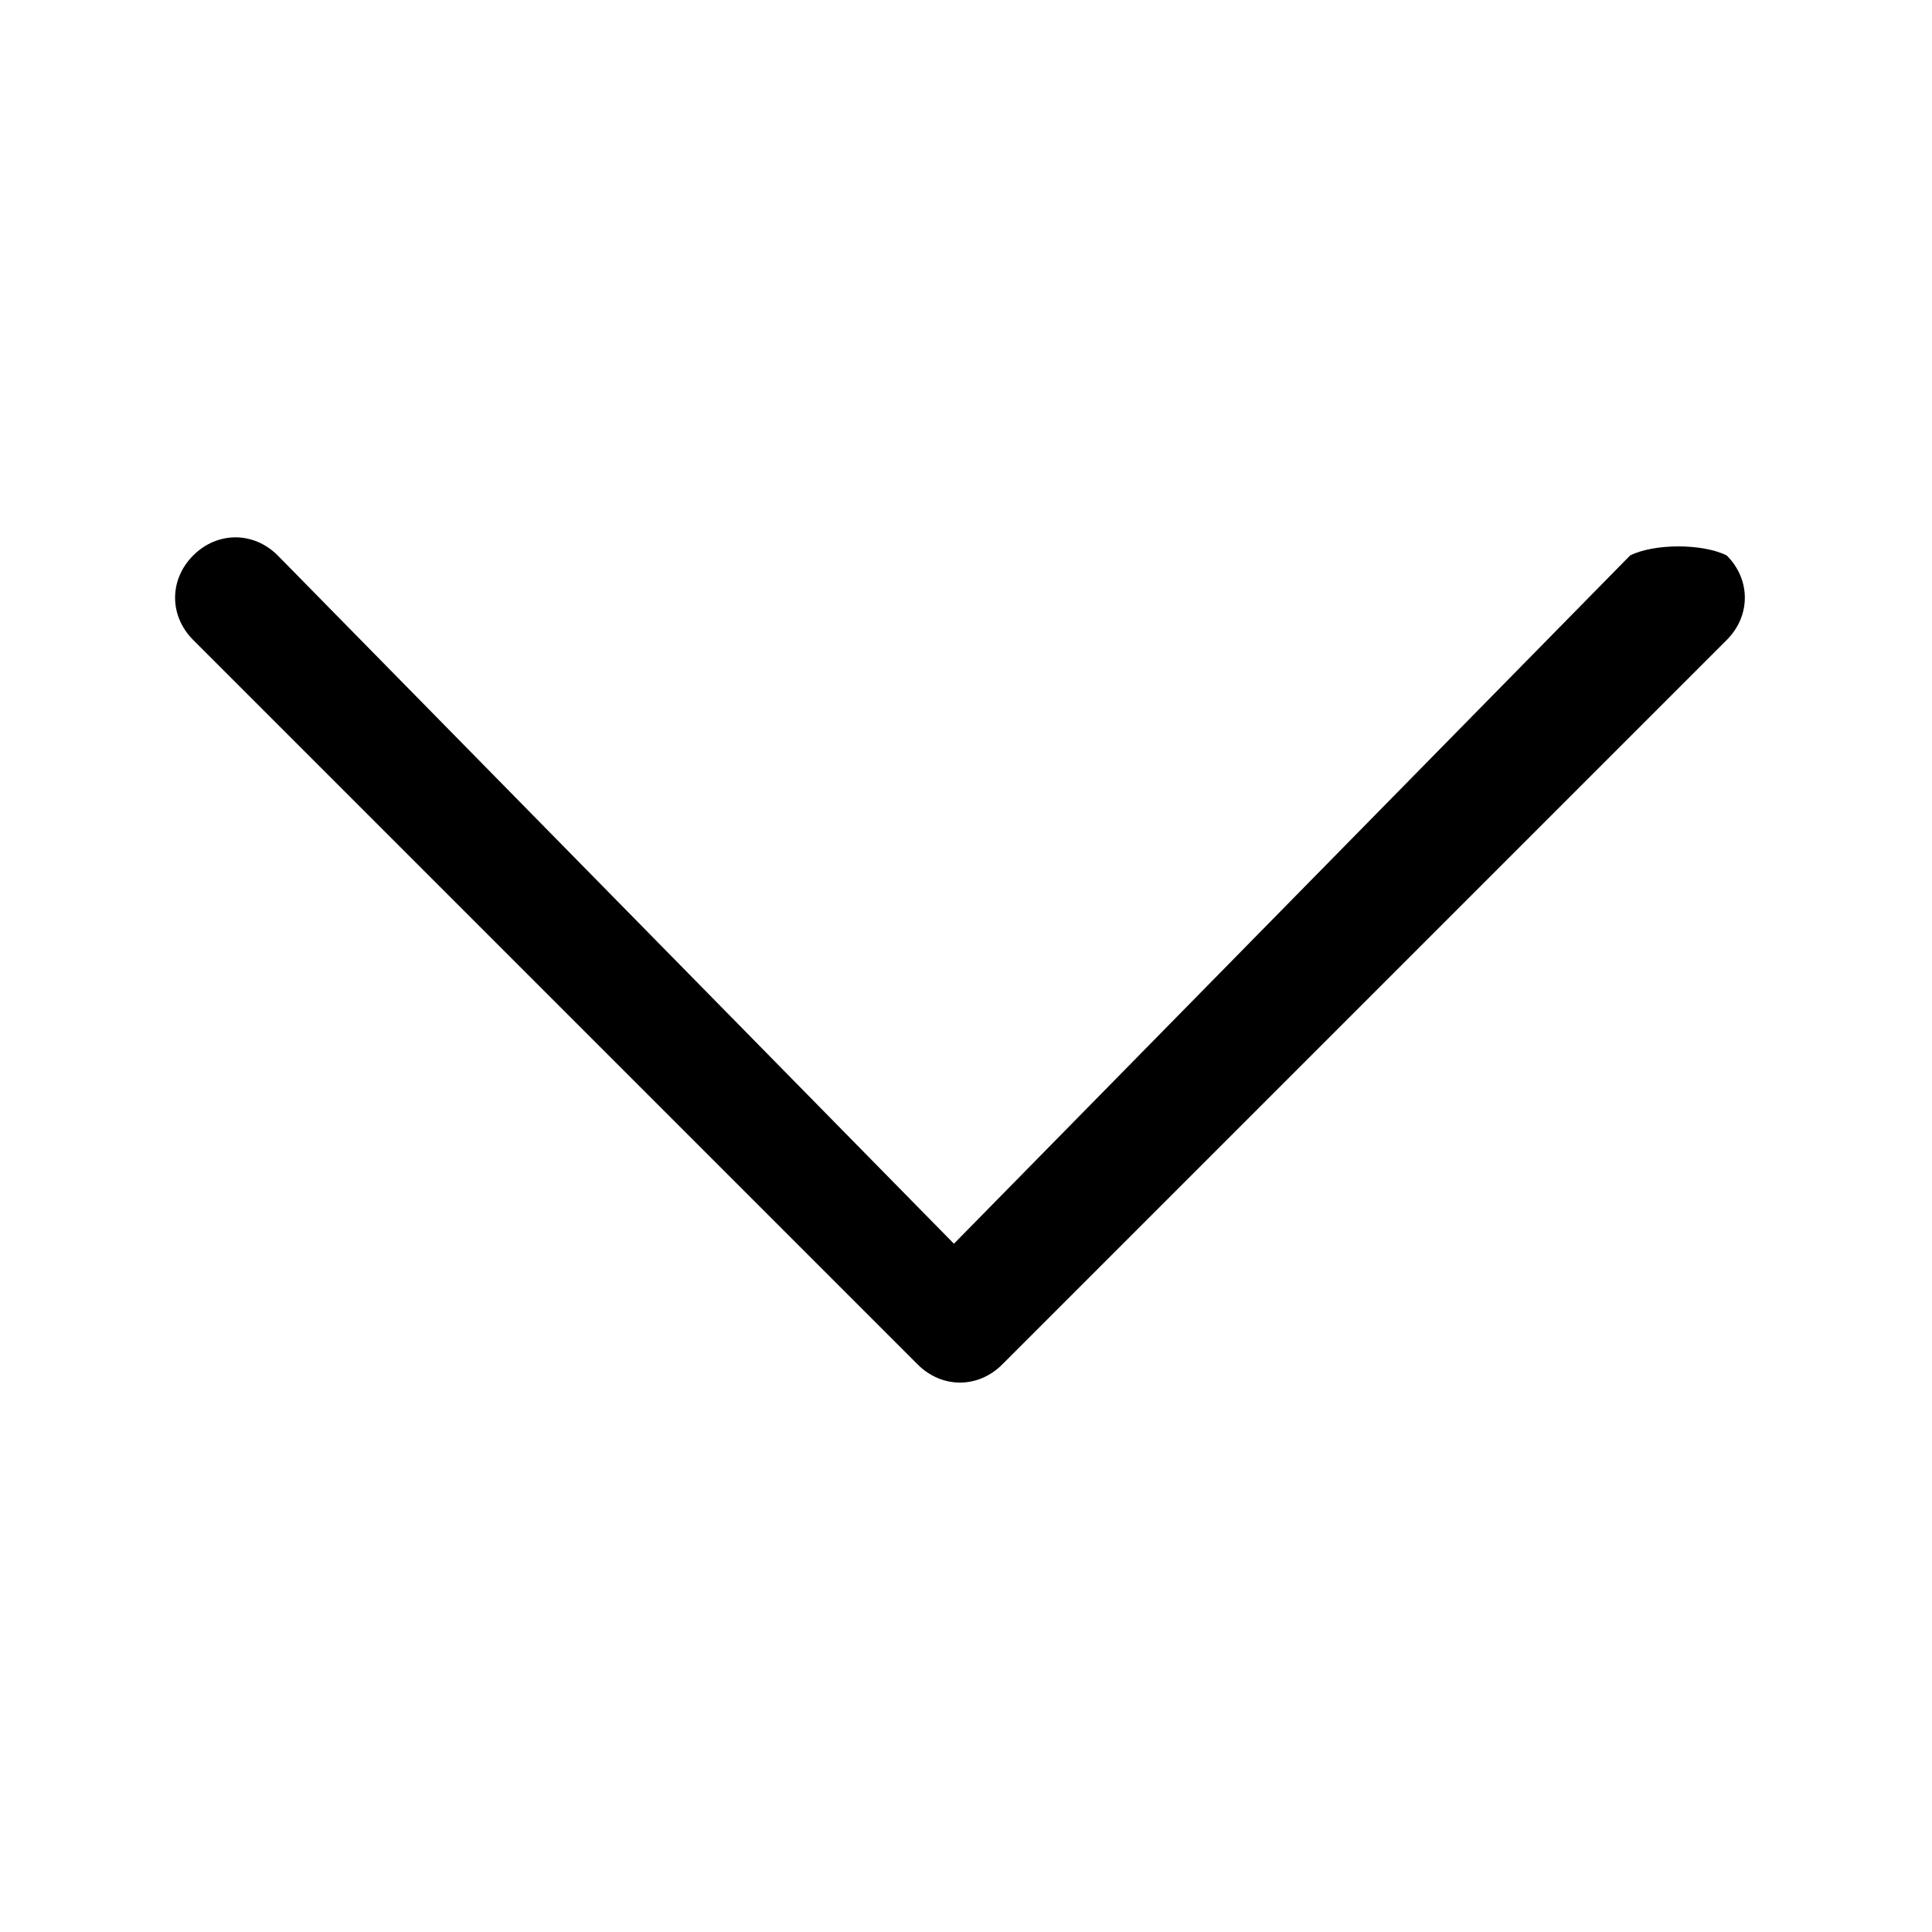 <?xml version="1.0" encoding="utf-8"?>
<!-- Generator: Adobe Illustrator 23.1.0, SVG Export Plug-In . SVG Version: 6.00 Build 0)  -->
<svg version="1.1" id="Capa_1" xmlns="http://www.w3.org/2000/svg" xmlns:xlink="http://www.w3.org/1999/xlink" x="0px" y="0px"
	 viewBox="0 0 16 16" style="enable-background:new 0 0 16 16;" xml:space="preserve">
<path d="M14.3,4.6c0.2,0.2,0.2,0.5,0,0.7l0,0l-6,6c-0.2,0.2-0.5,0.2-0.7,0l0,0l-6-6c-0.2-0.2-0.2-0.5,0-0.7s0.5-0.2,0.7,0l5.6,5.7
	l5.6-5.7C13.7,4.5,14.1,4.5,14.3,4.6L14.3,4.6z"/>
</svg>
